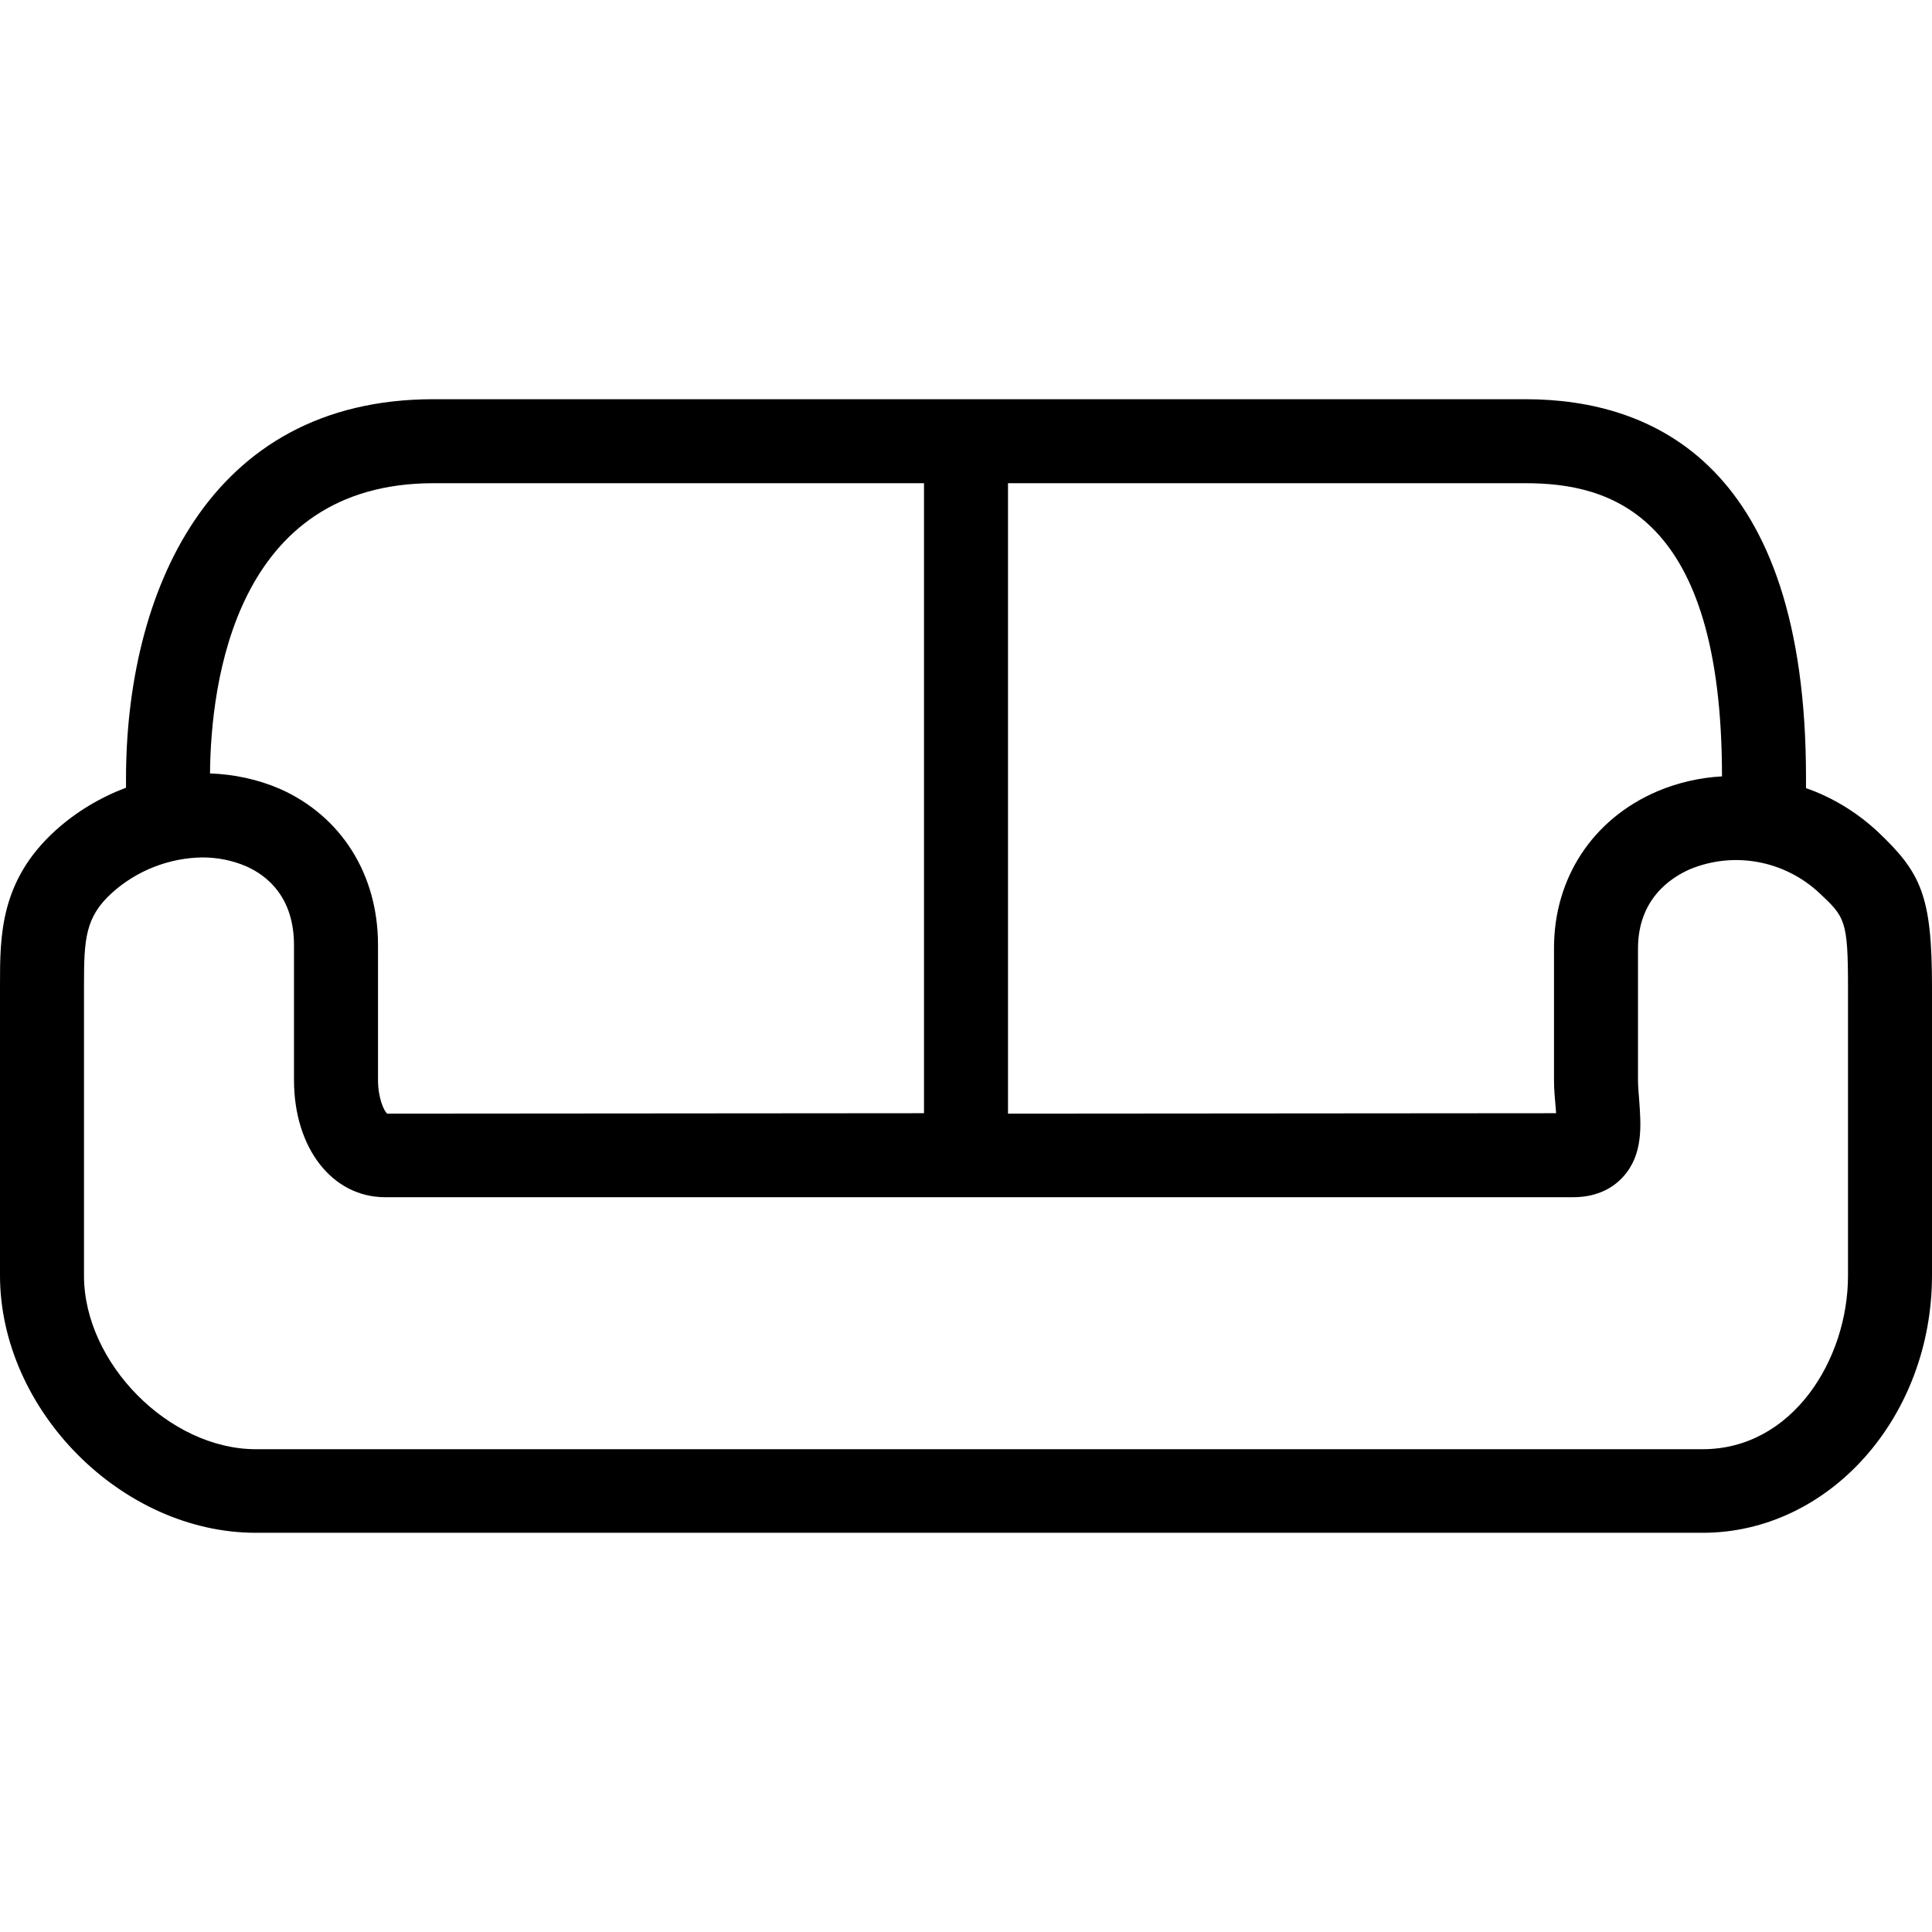 <?xml version="1.0" encoding="iso-8859-1"?>
<!-- Uploaded to: SVG Repo, www.svgrepo.com, Generator: SVG Repo Mixer Tools -->
<svg fill="#000000" height="800px" width="800px" version="1.1" id="Layer_1" xmlns="http://www.w3.org/2000/svg" xmlns:xlink="http://www.w3.org/1999/xlink" 
	 viewBox="0 0 490.667 490.667" xml:space="preserve">
<g>
	<g>
		<path d="M476.693,211.04c-5.227-4.8-11.307-8.533-18.027-10.88v-2.773c0-79.36-38.827-96-71.253-96H110.08
			c-57.6,0-78.08,49.813-78.08,96.427v2.24c-6.507,2.453-12.587,6.08-17.813,10.773C0,223.627,0,237.707,0,250.08v73.813
			c0,34.24,30.933,65.387,64.96,65.387h367.467c32.107,0,58.24-29.333,58.24-65.387V250.72
			C490.667,227.36,487.893,221.6,476.693,211.04z M256,122.72h131.413c21.44,0,49.92,7.68,49.92,74.453
			c-5.653,0.32-11.307,1.6-16.533,3.84c-16.32,7.04-26.133,21.973-26.133,39.787v33.493c0,2.347,0.213,4.693,0.427,7.04
			c0,0.427,0.107,0.853,0.107,1.387L256,282.827V122.72z M110.08,122.72h124.587v160l-136.32,0.107
			c-0.853-0.64-2.347-4.053-2.347-8.533v-34.347c0-17.813-9.28-32.64-24.853-39.573c-5.653-2.453-11.733-3.733-17.813-3.947
			C53.547,173.387,59.733,122.72,110.08,122.72z M469.333,324c0,21.227-14.08,44.053-36.907,44.053H64.96
			c-21.973,0-43.627-21.867-43.627-44.053v-73.813c0-11.733,0.32-17.28,7.147-23.467c6.293-5.653,14.507-8.853,22.933-8.96
			c3.84,0,7.573,0.747,11.093,2.24c5.547,2.453,12.16,8,12.16,20.053v34.24c0,17.28,9.707,29.76,23.147,29.76h301.76
			c6.507,0,10.453-2.773,12.587-5.12c5.227-5.653,4.587-13.227,4.16-19.307c-0.107-1.707-0.32-3.52-0.32-5.227v-33.493
			c0-12.587,8.32-18.027,13.227-20.16c11.093-4.587,23.893-2.24,32.747,5.973c6.613,6.187,7.36,6.933,7.36,24.213V324z"/>
	</g>
</g>
</svg>
